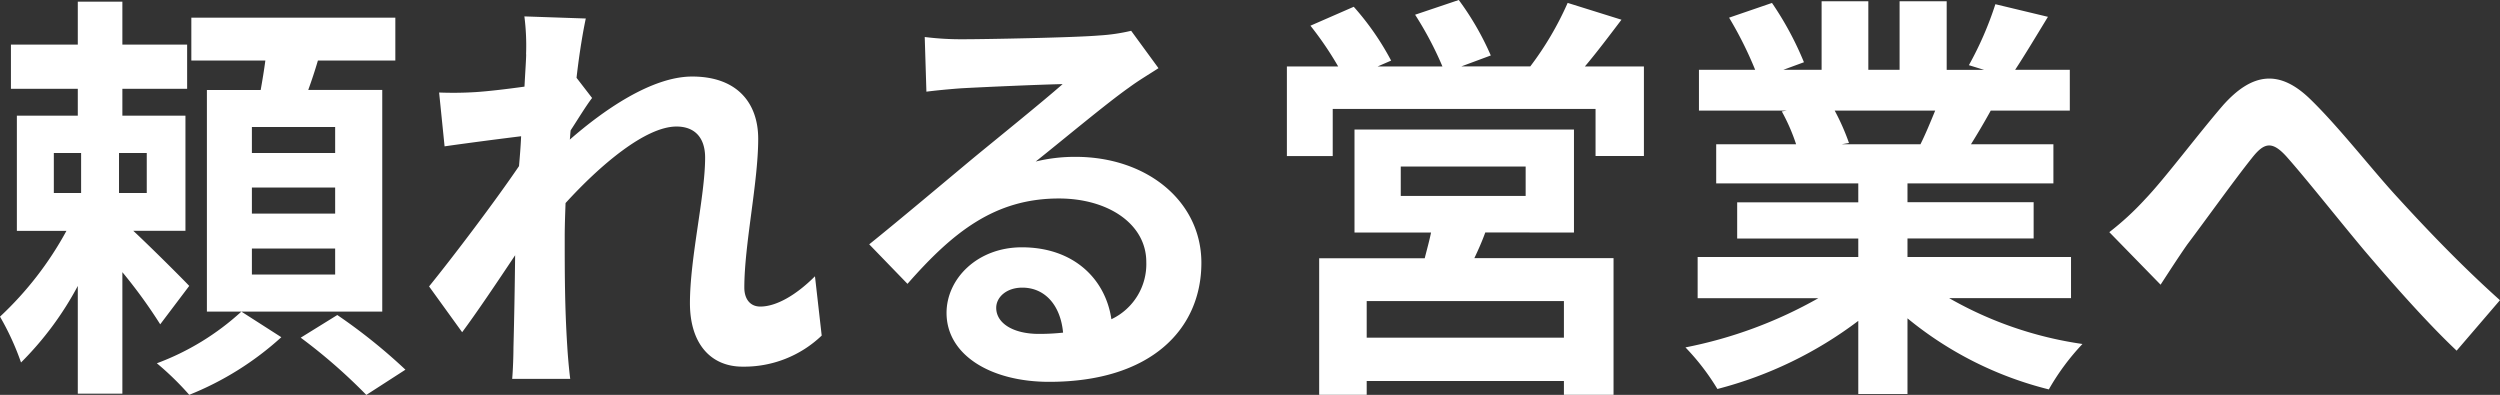 <svg xmlns="http://www.w3.org/2000/svg" width="214.02" height="33.804" viewBox="0 0 214.02 33.804">
  <rect x="0" y="0" width="214.02" height="33.804" fill="#333333" stroke="none"/>
  <path id="パス_25043" data-name="パス 25043" d="M5.364,24.5H7.7v3.42H5.364Zm7.956,3.42H10.944V24.5H13.32Zm3.636,7.956c-.684-.72-3.168-3.2-4.788-4.716h4.464V21.3h-5.4V19h5.544v-3.78H11.232V11.544H7.416v3.672H1.692V19H7.416v2.3H2.2v9.864H6.444A28.917,28.917,0,0,1,.756,38.508a22.718,22.718,0,0,1,1.8,3.924,27.44,27.44,0,0,0,4.86-6.552V45.1h3.816v-10.4a43.121,43.121,0,0,1,3.24,4.464Zm4.464,2.2A22.082,22.082,0,0,1,14.184,42.5a24.7,24.7,0,0,1,2.772,2.7,26.152,26.152,0,0,0,7.884-4.932ZM29.448,24.5H22.32V22.272h7.128Zm0,5.184H22.32V27.456h7.128Zm0,5.22H22.32V32.676h7.128ZM33.48,19.1H27.144c.288-.792.576-1.656.828-2.52H34.6V12.912H17.136v3.672h6.336c-.108.828-.252,1.692-.4,2.52H18.468V38.076H33.48ZM26.5,40.308a47.129,47.129,0,0,1,5.616,4.9l3.348-2.16a47.95,47.95,0,0,0-5.832-4.68Zm19.3-24.264c0,.4-.072,1.4-.144,2.772-1.548.216-3.132.4-4.176.468a30.931,30.931,0,0,1-3.132.036l.468,4.608c2.016-.288,4.788-.648,6.552-.864-.036.864-.108,1.728-.18,2.556-2.052,3.024-5.652,7.776-7.7,10.3L40.32,39.84c1.26-1.692,3.024-4.32,4.536-6.588-.036,3.024-.072,5.112-.144,7.92,0,.576-.036,1.836-.108,2.664h4.968c-.108-.828-.216-2.124-.252-2.772C49.1,37.68,49.1,34.656,49.1,31.7c0-.936.036-1.908.072-2.916,2.952-3.24,6.84-6.552,9.5-6.552,1.512,0,2.448.9,2.448,2.664,0,3.276-1.3,8.568-1.3,12.456,0,3.492,1.8,5.436,4.5,5.436A9.6,9.6,0,0,0,71.1,40.128l-.576-5.076c-1.656,1.656-3.348,2.592-4.68,2.592-.9,0-1.368-.684-1.368-1.62,0-3.708,1.188-9,1.188-12.744,0-3.024-1.764-5.328-5.652-5.328-3.492,0-7.632,2.916-10.476,5.4.036-.288.036-.54.072-.792.612-.936,1.332-2.124,1.836-2.772L50.112,18.06c.252-2.232.576-4.068.792-5.076l-5.256-.18A19.877,19.877,0,0,1,45.792,16.044ZM86.04,37.752c0-.9.864-1.728,2.232-1.728,1.944,0,3.276,1.512,3.492,3.852a18.8,18.8,0,0,1-2.088.108C87.516,39.984,86.04,39.084,86.04,37.752ZM79.92,14.568l.144,4.68c.828-.108,1.98-.216,2.952-.288,1.908-.108,6.876-.324,8.712-.36-1.764,1.548-5.508,4.572-7.524,6.228-2.124,1.764-6.48,5.436-9.036,7.488L78.444,35.7C82.3,31.308,85.9,28.392,91.4,28.392c4.248,0,7.488,2.2,7.488,5.436a5.218,5.218,0,0,1-2.988,4.9c-.5-3.42-3.2-6.156-7.668-6.156-3.816,0-6.444,2.7-6.444,5.616,0,3.6,3.78,5.9,8.784,5.9,8.712,0,13.032-4.5,13.032-10.188,0-5.256-4.644-9.072-10.764-9.072a14.063,14.063,0,0,0-3.42.4c2.268-1.8,6.048-4.968,7.992-6.336.828-.612,1.692-1.116,2.52-1.656l-2.34-3.2a15.729,15.729,0,0,1-2.736.4c-2.052.18-9.756.324-11.664.324A24.982,24.982,0,0,1,79.92,14.568Zm54.72,25.74H117.756V37.176H134.64ZM120.672,25.656h10.692v2.52H120.672ZM135.5,31.308v-8.82H116.712v8.82h6.552c-.144.72-.36,1.476-.54,2.2h-9.036V45.2h4.068V44.016H134.64V45.2h4.248V33.5H126.972c.324-.684.648-1.4.936-2.2Zm.936-14.22c1.008-1.188,2.088-2.628,3.132-4l-4.608-1.44a26.925,26.925,0,0,1-3.2,5.436h-5.9l2.52-.936A24.222,24.222,0,0,0,125.64,11.4L121.9,12.66a29.39,29.39,0,0,1,2.34,4.428h-5.544l1.152-.5a23.243,23.243,0,0,0-3.2-4.608l-3.708,1.62a28.412,28.412,0,0,1,2.376,3.492h-4.392v7.668h3.924V20.724h22.5v4.032h4.14V17.088Zm29.988,3.78c-.4.972-.828,2.016-1.26,2.88h-6.732l.612-.108a19.339,19.339,0,0,0-1.224-2.772Zm11.628,16.056V33.4h-14V31.812h10.8v-3.1h-10.8V27.1h12.492V23.748h-7.056c.54-.864,1.116-1.836,1.692-2.88h6.768V17.376h-4.68c.828-1.26,1.8-2.88,2.808-4.536l-4.5-1.08a29,29,0,0,1-2.268,5.22l1.3.4h-3.2V11.508h-4.032v5.868H160.7V11.508h-4v5.868h-3.276l1.764-.648a27.241,27.241,0,0,0-2.736-5.076l-3.672,1.26a32.268,32.268,0,0,1,2.232,4.464H146.2v3.492h7.524l-.432.072a16.176,16.176,0,0,1,1.224,2.808h-6.84V27.1H159.84v1.62H149.472v3.1H159.84V33.4H146.088v3.528H156.42a37.822,37.822,0,0,1-11.376,4.212A19.969,19.969,0,0,1,147.78,44.7a34.149,34.149,0,0,0,12.06-5.832v6.264h4.212v-6.48a30.729,30.729,0,0,0,12.1,6.084,20.138,20.138,0,0,1,2.88-3.888,32.162,32.162,0,0,1-11.412-3.924Zm3.276-5.652,4.392,4.5c.612-.936,1.44-2.232,2.268-3.42,1.548-2.052,4.1-5.616,5.544-7.416,1.044-1.332,1.728-1.512,2.988-.108,1.692,1.908,4.392,5.328,6.624,7.992,2.268,2.664,5.328,6.156,7.92,8.6l3.708-4.32c-3.42-3.06-6.48-6.3-8.784-8.82-2.124-2.3-5-6.012-7.452-8.388-2.628-2.556-4.968-2.3-7.488.54-2.232,2.592-5,6.3-6.66,8.028A24.092,24.092,0,0,1,181.332,31.272Z" transform="translate(-0.756 -11.4)" fill="#fff"/>
</svg>
